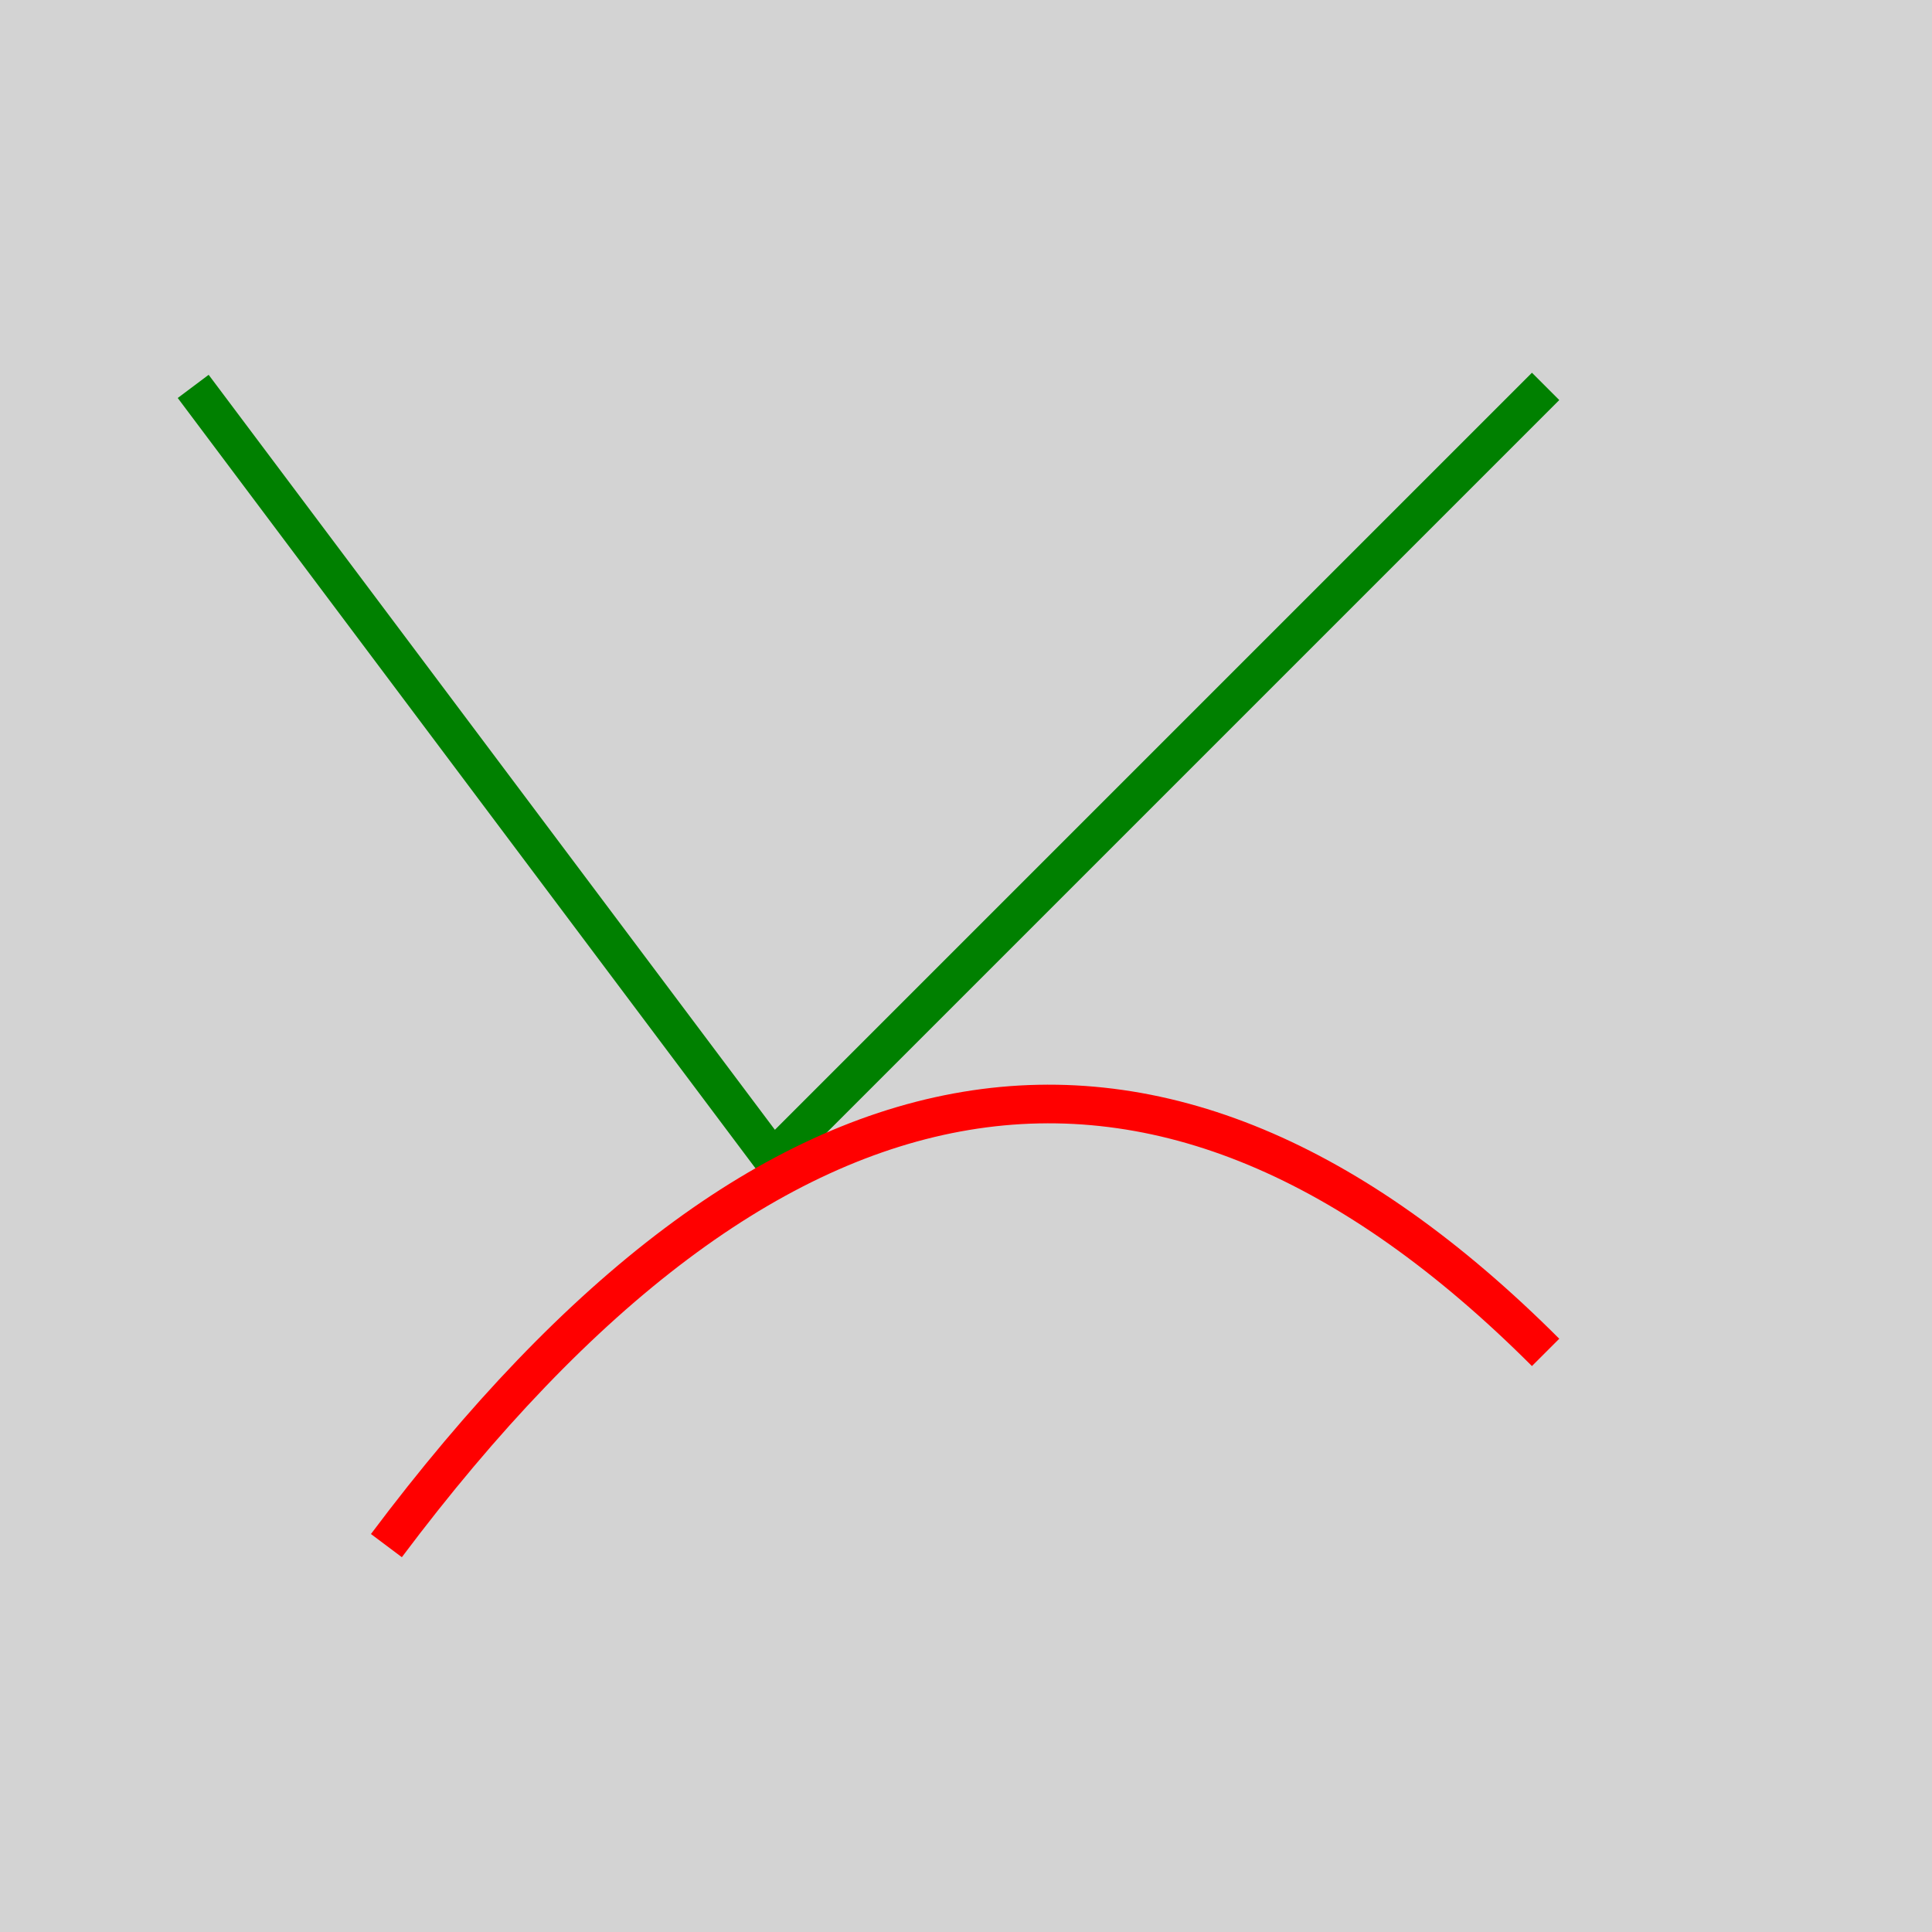 <!--

Generated by DrawGPT.
Free, open source, AI generated images in SVG, PNG, and HTML Canvas format.
https://drawgpt.ai

Created: 2023-09-26T08:45:19.344Z
Link: https://drawgpt.ai/prompt/40581/

-->
<svg xmlns="http://www.w3.org/2000/svg" xmlns:xlink="http://www.w3.org/1999/xlink" width="500" height="500"><defs/><g><rect fill="#d3d3d3" stroke="none" x="0" y="0" width="512" height="512"/><path fill="none" stroke="#008000" paint-order="fill stroke markers" d=" M 50 100 L 200 300 L 400 100" stroke-miterlimit="10" stroke-width="10" stroke-dasharray=""/><path fill="none" stroke="#ff0000" paint-order="fill stroke markers" d=" M 400 350 Q 250 200 100 400" stroke-miterlimit="10" stroke-width="10" stroke-dasharray=""/></g></svg>